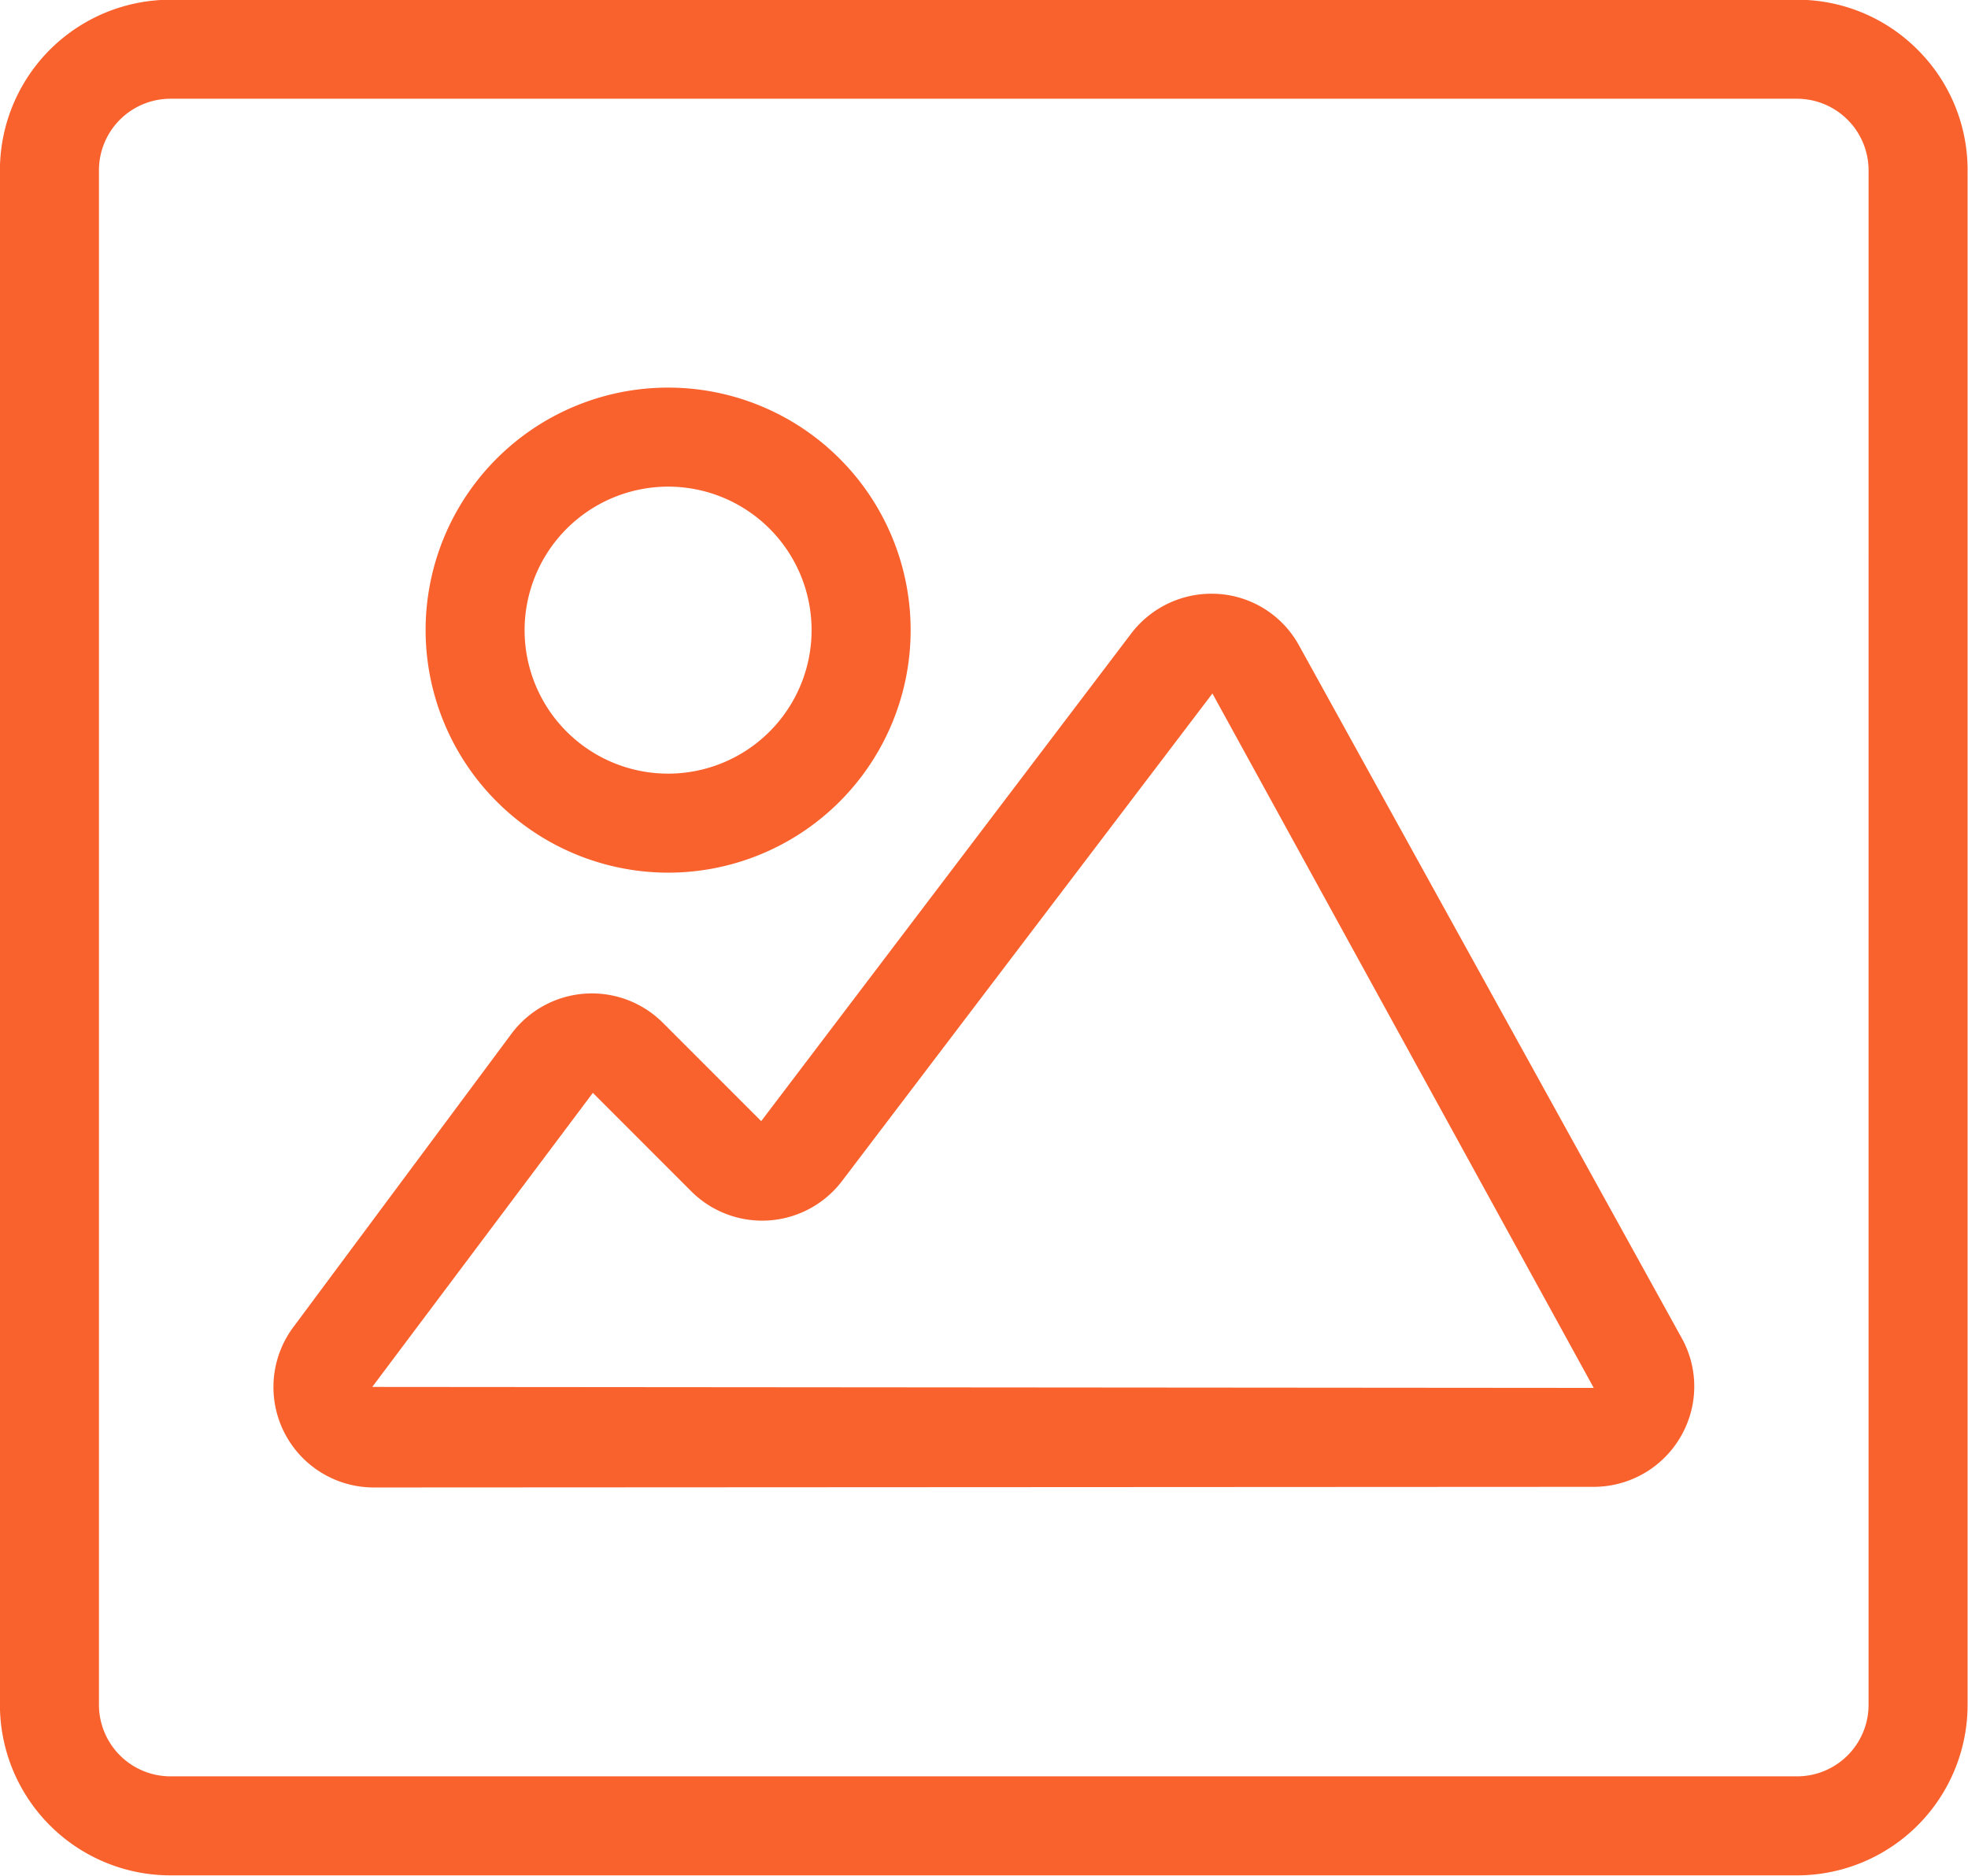 <?xml version="1.0" encoding="UTF-8" standalone="no"?><svg xmlns="http://www.w3.org/2000/svg" xmlns:xlink="http://www.w3.org/1999/xlink" fill="#f9612d" height="154.7" preserveAspectRatio="xMidYMid meet" version="1" viewBox="19.6 23.8 162.3 154.7" width="162.3" zoomAndPan="magnify"><g id="change1_1"><path d="M177.744,27.9a13.986,13.986,0,0,0-9.954-4.122H33.67A14.071,14.071,0,0,0,19.594,37.853V164.378A14.071,14.071,0,0,0,33.67,178.452H167.79a14.071,14.071,0,0,0,14.076-14.074V37.853A13.981,13.981,0,0,0,177.744,27.9ZM173.7,164.378a5.9,5.9,0,0,1-5.911,5.909H33.67a5.908,5.908,0,0,1-5.91-5.909V37.853a5.9,5.9,0,0,1,5.91-5.91H167.79a5.91,5.91,0,0,1,5.911,5.91Z"/></g><g id="change1_2"><path d="M74.7,95.764a20,20,0,1,0-20-20A20.022,20.022,0,0,0,74.7,95.764Zm0-31.834A11.834,11.834,0,1,1,62.863,75.765,11.848,11.848,0,0,1,74.7,63.93Z"/></g><g id="change1_3"><path d="M126.735,77.036a8.207,8.207,0,0,0-6.913-4.269,8.319,8.319,0,0,0-6.938,3.283L82.375,116.256l-8.11-8.113a8.28,8.28,0,0,0-12.494.917L43.784,133.251l0,0a8.277,8.277,0,0,0,6.675,13.213l100.585-.052a8.293,8.293,0,0,0,7.588-4.98,8.2,8.2,0,0,0-.349-7.3ZM50.308,138.173a.215.215,0,0,1,.029-.05l18.155-24.2,8.11,8.112a8.274,8.274,0,0,0,12.458-.866l30.527-40.181,31.449,57.266Z"/></g></svg>
